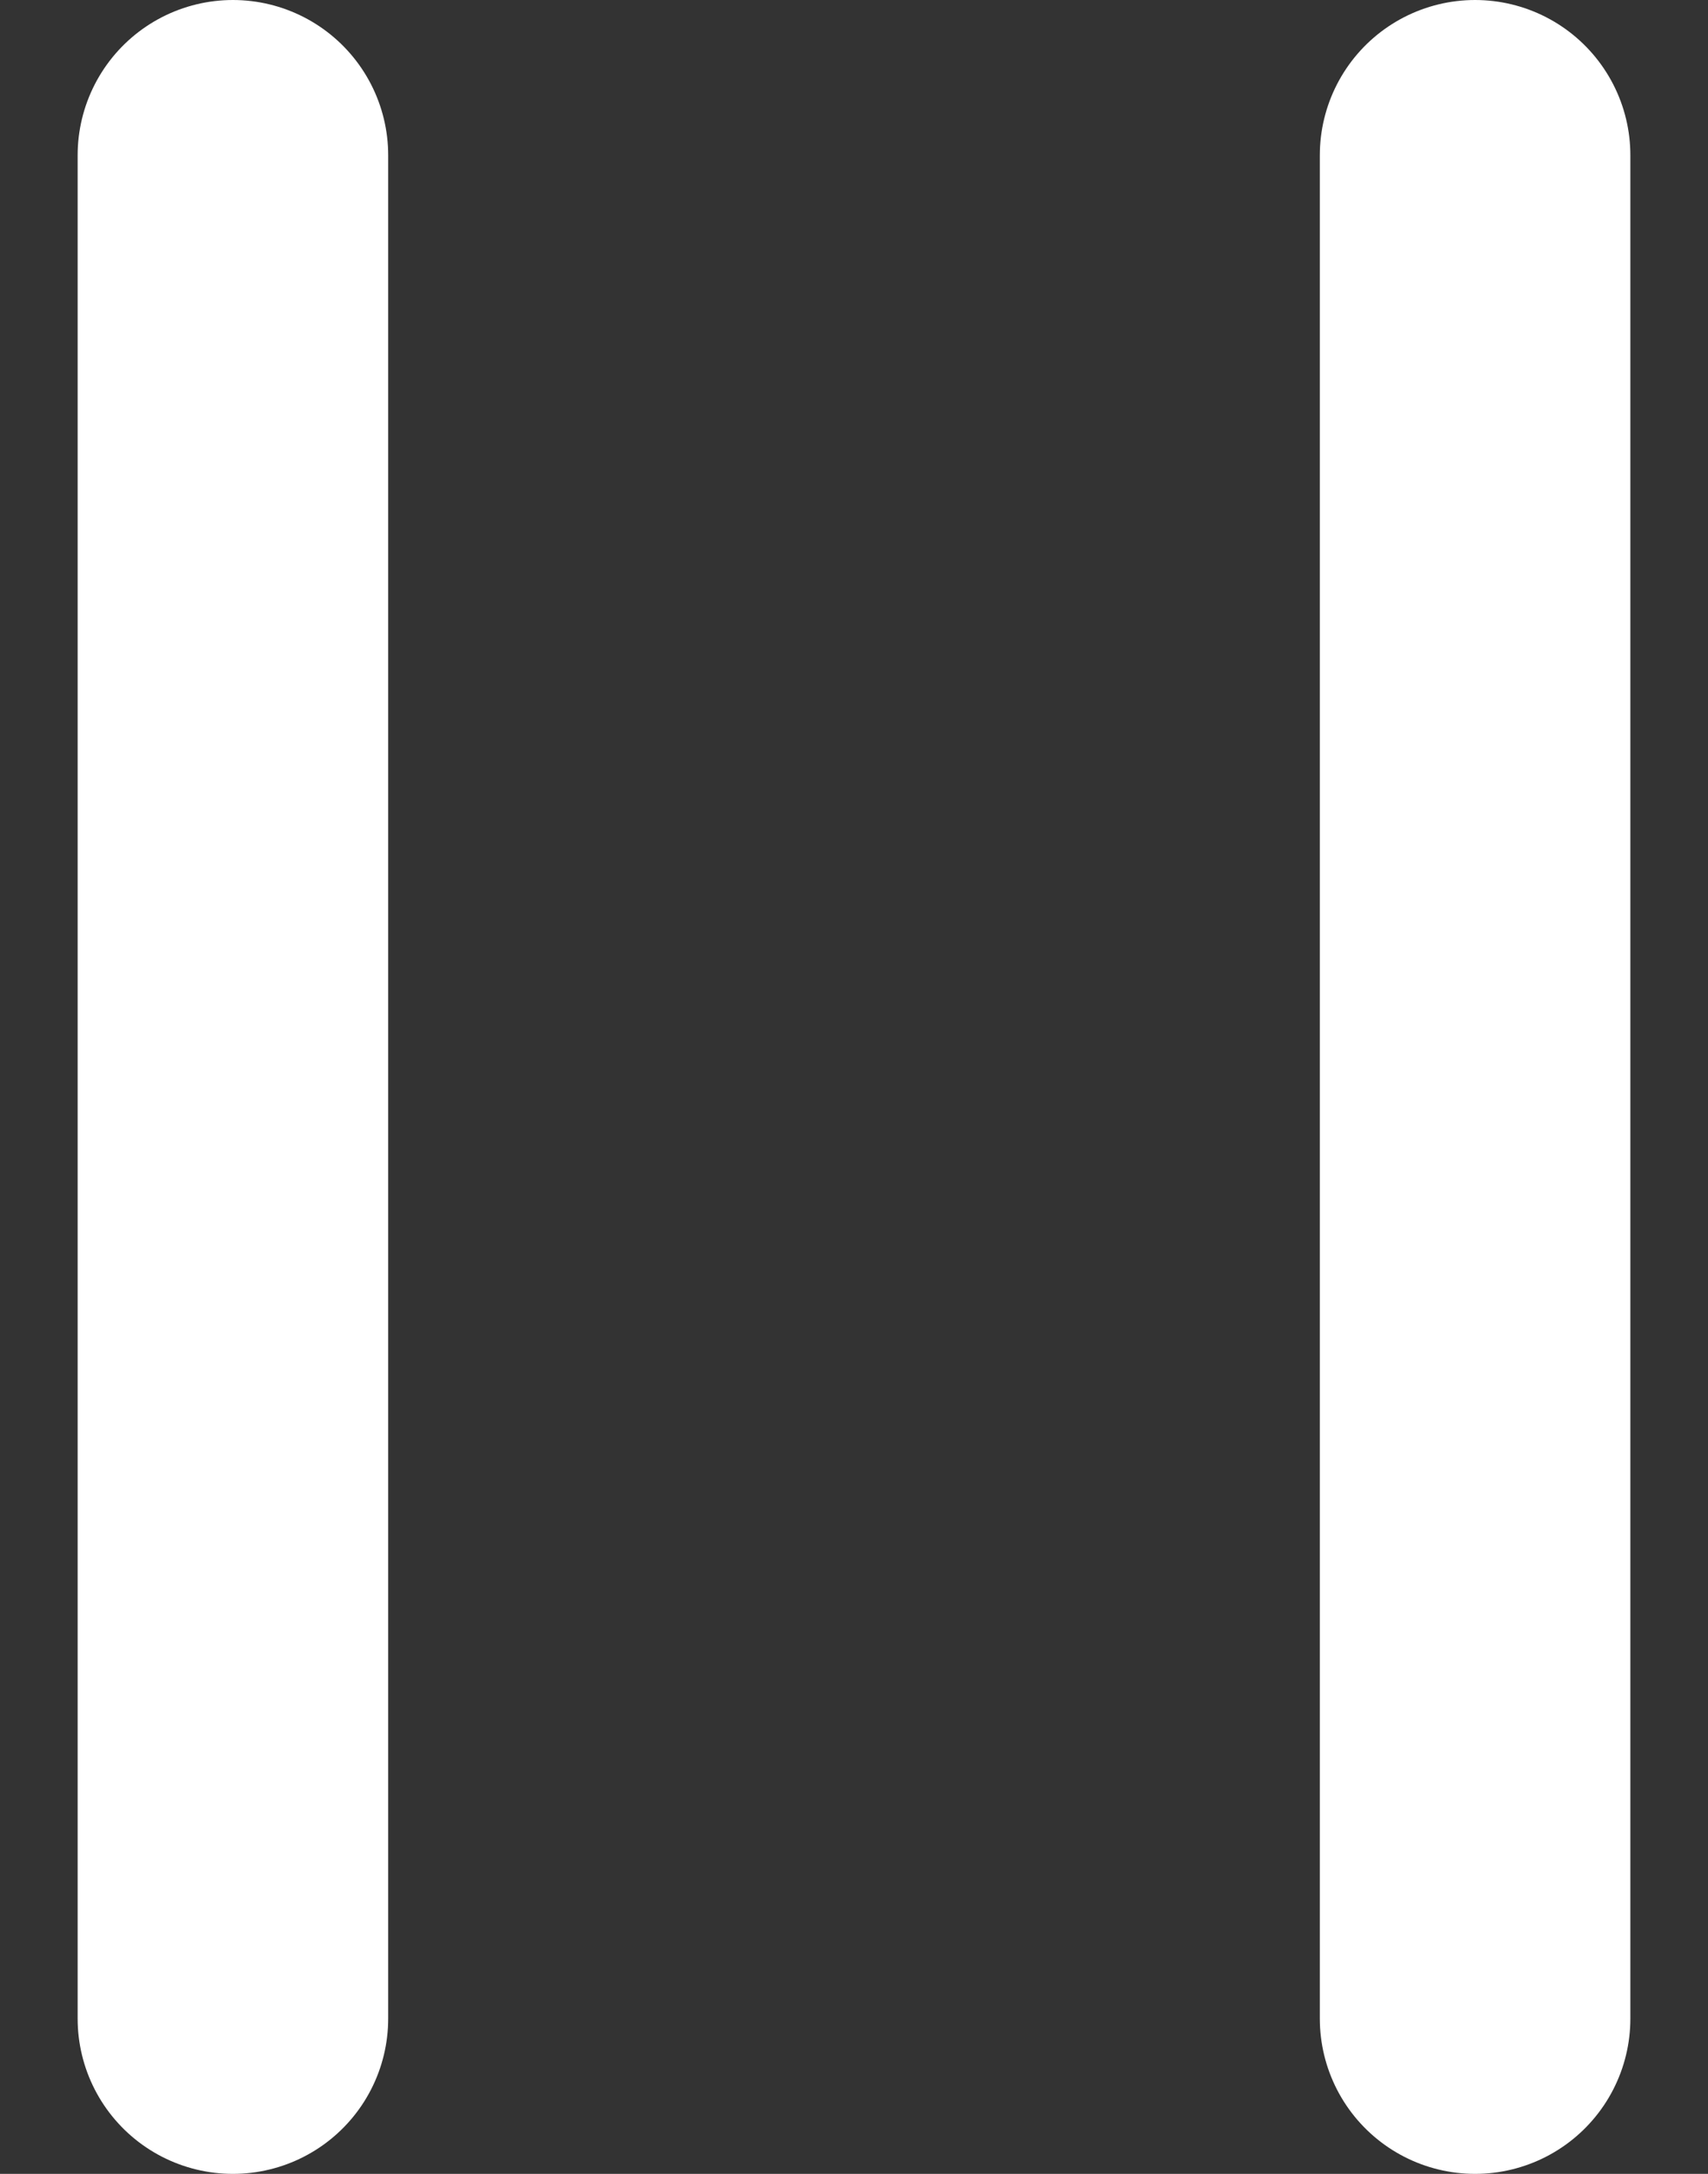 <svg width="11" height="14" viewBox="0 0 11 14" fill="none" xmlns="http://www.w3.org/2000/svg">
<rect x="0" y="0" width="11" height="14" fill="#333333" stroke="none"/>
<g clip-path="url(#clip0_272_146)">
<path d="M1.5 1V13M9.5 1V13" stroke="white" stroke-width="2" stroke-linecap="round"/>
</g>
<defs>
<clipPath id="clip0_272_146">
<rect width="10" height="14" fill="white" transform="translate(0.5)"/>
</clipPath>
</defs>
</svg>
